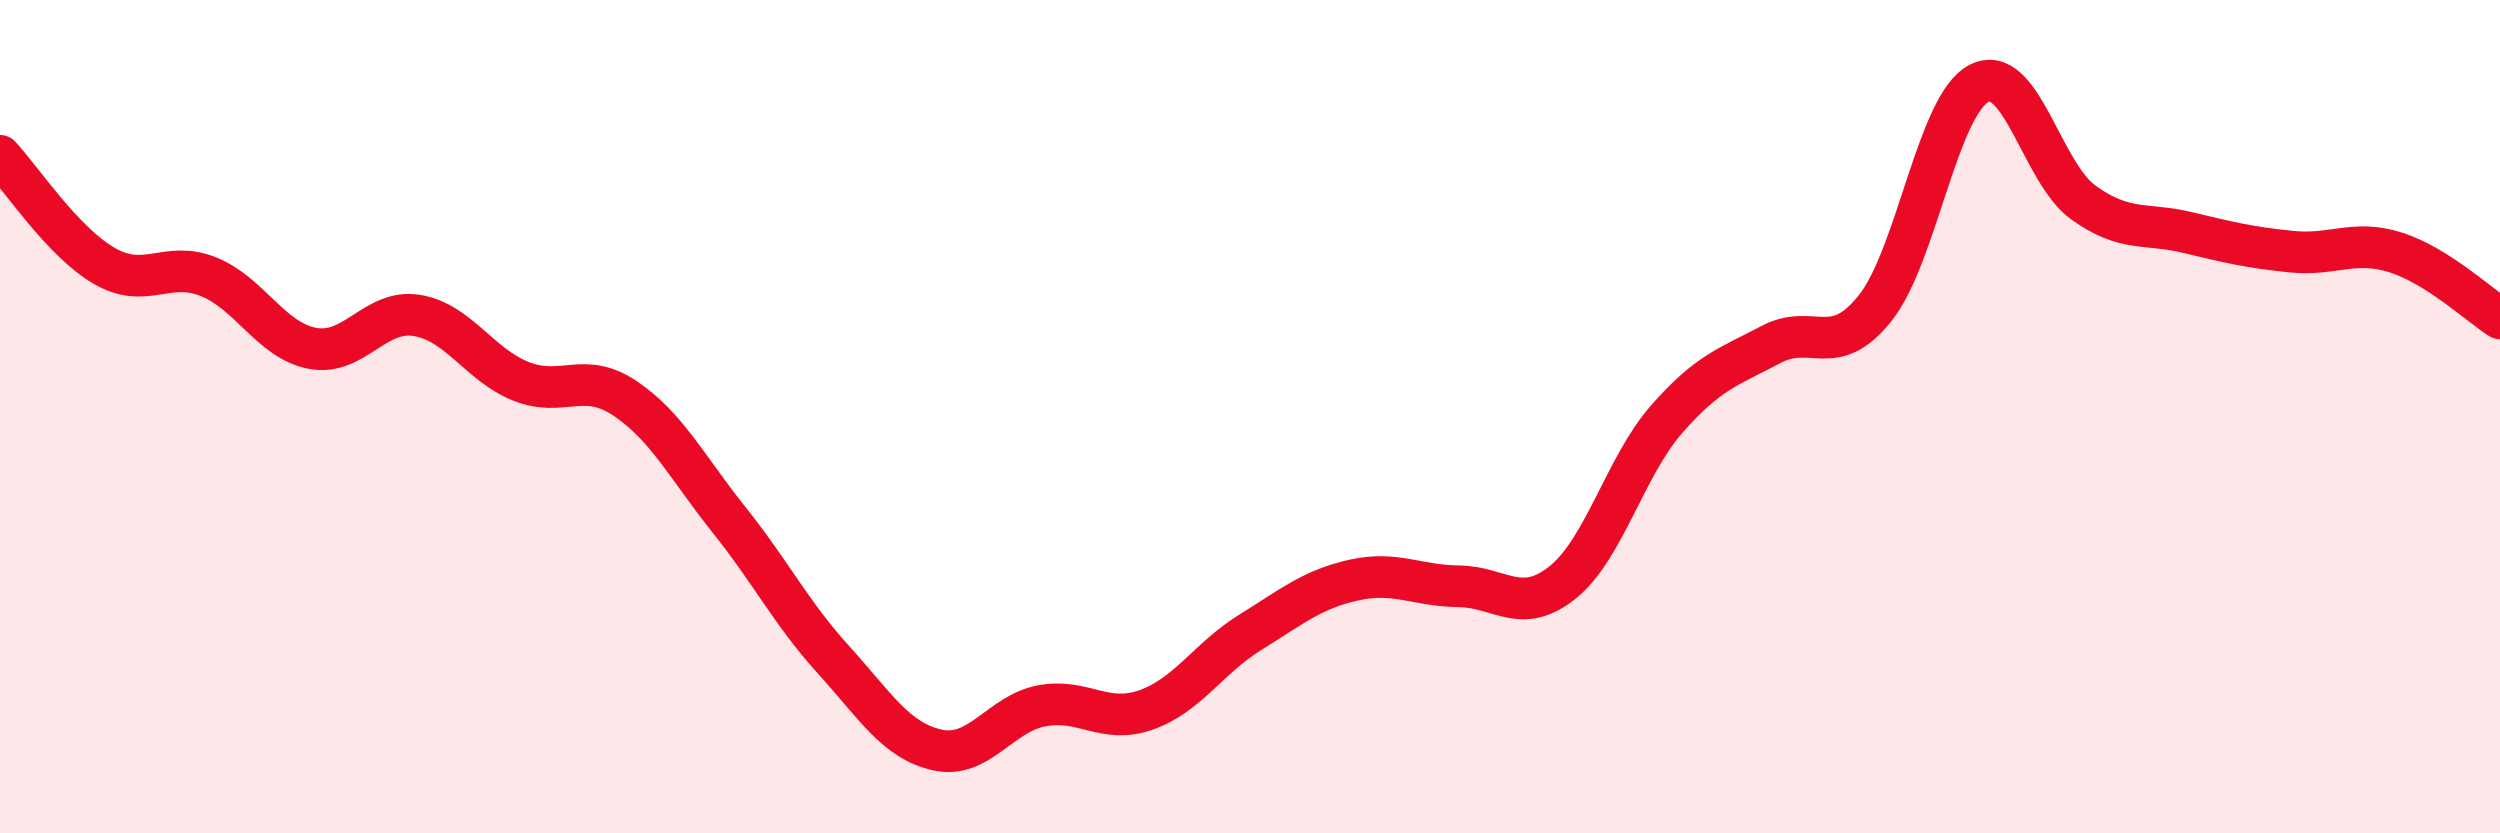 
    <svg width="60" height="20" viewBox="0 0 60 20" xmlns="http://www.w3.org/2000/svg">
      <path
        d="M 0,3.74 C 0.5,4.27 1.5,5.8 2.5,6.38 C 3.5,6.96 4,6.24 5,6.64 C 6,7.04 6.5,8.17 7.5,8.36 C 8.5,8.55 9,7.41 10,7.57 C 11,7.73 11.5,8.75 12.5,9.15 C 13.5,9.55 14,8.89 15,9.56 C 16,10.23 16.5,11.23 17.5,12.48 C 18.5,13.73 19,14.73 20,15.83 C 21,16.93 21.5,17.78 22.5,18 C 23.5,18.22 24,17.13 25,16.94 C 26,16.75 26.5,17.39 27.5,17.04 C 28.5,16.69 29,15.8 30,15.18 C 31,14.56 31.5,14.14 32.5,13.92 C 33.5,13.7 34,14.06 35,14.07 C 36,14.08 36.5,14.78 37.5,13.98 C 38.5,13.18 39,11.2 40,10.06 C 41,8.92 41.5,8.8 42.5,8.27 C 43.5,7.74 44,8.65 45,7.4 C 46,6.15 46.5,2.51 47.5,2 C 48.5,1.49 49,4.14 50,4.86 C 51,5.58 51.5,5.34 52.5,5.58 C 53.5,5.82 54,5.94 55,6.04 C 56,6.14 56.5,5.74 57.5,6.06 C 58.5,6.38 59.5,7.32 60,7.64L60 20L0 20Z"
        fill="#EB0A25"
        opacity="0.1"
        stroke-linecap="round"
        stroke-linejoin="round"
      />
      <path
        d="M 0,3.74 C 0.5,4.27 1.5,5.8 2.5,6.38 C 3.5,6.96 4,6.24 5,6.64 C 6,7.04 6.5,8.17 7.5,8.36 C 8.5,8.55 9,7.41 10,7.57 C 11,7.73 11.5,8.75 12.5,9.15 C 13.5,9.55 14,8.89 15,9.56 C 16,10.23 16.5,11.23 17.5,12.48 C 18.5,13.73 19,14.73 20,15.83 C 21,16.93 21.5,17.78 22.5,18 C 23.5,18.22 24,17.13 25,16.94 C 26,16.75 26.5,17.39 27.5,17.04 C 28.5,16.69 29,15.8 30,15.18 C 31,14.56 31.5,14.14 32.5,13.92 C 33.5,13.7 34,14.06 35,14.07 C 36,14.08 36.5,14.78 37.5,13.98 C 38.5,13.18 39,11.2 40,10.06 C 41,8.92 41.5,8.8 42.5,8.27 C 43.5,7.74 44,8.65 45,7.4 C 46,6.15 46.5,2.51 47.5,2 C 48.5,1.49 49,4.14 50,4.86 C 51,5.58 51.5,5.34 52.5,5.58 C 53.5,5.82 54,5.94 55,6.04 C 56,6.14 56.5,5.74 57.5,6.06 C 58.5,6.38 59.5,7.32 60,7.64"
        stroke="#EB0A25"
        stroke-width="1"
        fill="none"
        stroke-linecap="round"
        stroke-linejoin="round"
      />
    </svg>
  